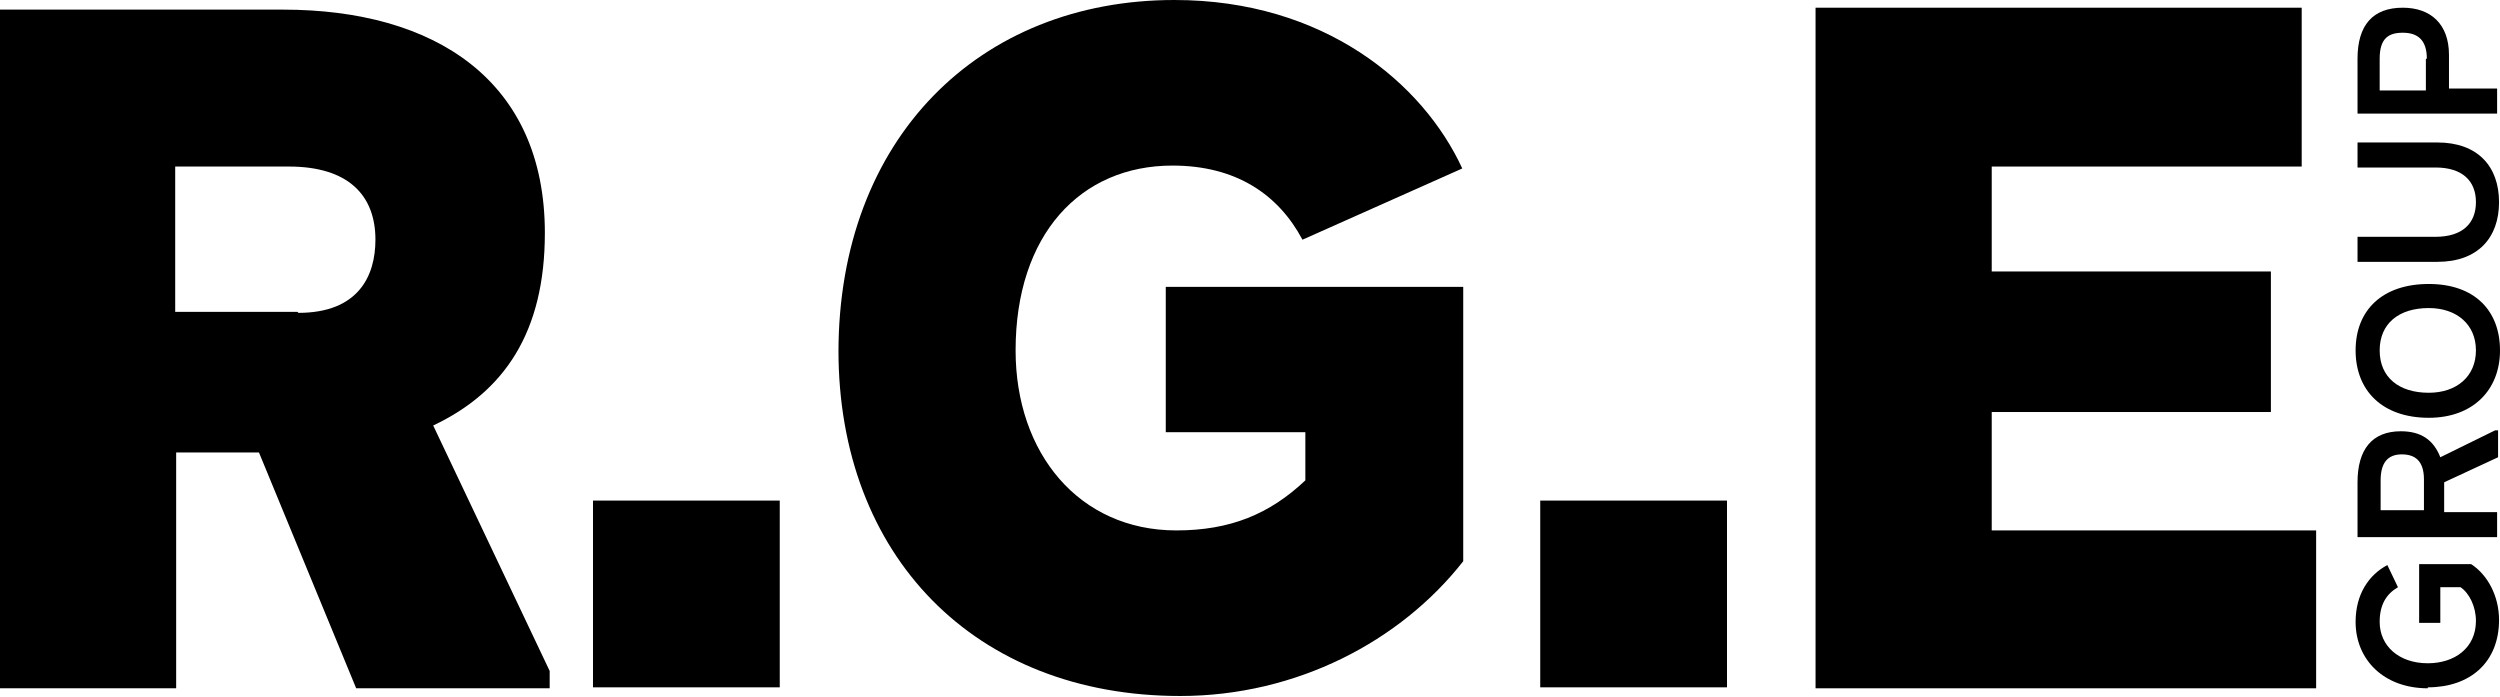 <?xml version="1.0" encoding="UTF-8"?>
<svg id="Layer_2" data-name="Layer 2" xmlns="http://www.w3.org/2000/svg" viewBox="0 0 25.97 7.24">
  <g id="Layer_1-2" data-name="Layer 1">
    <g>
      <path d="M0,.1h2.94c1.57,0,2.72.73,2.72,2.32,0,1.03-.42,1.65-1.16,2l1.21,2.55v.18h-2.01l-1.01-2.45h-.86v2.45H0V.1ZM3.1,3.25c.62,0,.8-.38.8-.76,0-.46-.28-.76-.9-.76h-1.18v1.51h1.27Z"/>
      <rect x="6.16" y="5.2" width="1.94" height="1.94"/>
      <path d="M8.71,3.66c0-2.22,1.46-3.66,3.49-3.66,1.55,0,2.58.86,2.99,1.75l-1.66.74c-.25-.47-.69-.77-1.35-.77-.96,0-1.63.72-1.63,1.92,0,1.07.66,1.87,1.67,1.87.56,0,.97-.17,1.34-.52v-.5h-1.45v-1.51s3.09,0,3.09,0v2.85c-.65.83-1.73,1.4-2.94,1.4-2.14,0-3.55-1.46-3.55-3.59"/>
      <rect x="16" y="5.2" width="1.94" height="1.94"/>
      <polygon points="18.86 .08 23.91 .08 23.91 1.73 20.69 1.73 20.69 2.82 23.59 2.82 23.59 4.28 20.69 4.28 20.69 5.51 24.06 5.51 24.06 7.15 18.86 7.15 18.86 .08"/>
      <g>
        <path d="M25.22,7.15c-.46,0-.75-.3-.75-.69,0-.29.14-.49.33-.59l.11.23c-.12.07-.19.18-.19.36,0,.25.2.43.5.43.28,0,.5-.16.5-.44,0-.15-.07-.29-.16-.35h-.21v.37h-.22s0-.61,0-.61h.54c.17.11.29.33.29.58,0,.44-.3.7-.74.7Z"/>
        <path d="M24.49,5.57v-.56c0-.34.15-.53.45-.53.21,0,.34.09.41.27l.57-.28h.03v.28l-.56.26s0,.03,0,.06v.25h.55v.26h-1.45ZM25.18,4.98c0-.2-.1-.26-.23-.26-.14,0-.22.08-.22.27v.31h.45v-.33Z"/>
        <path d="M25.23,4.34c-.48,0-.76-.28-.76-.7s.28-.69.76-.69.74.28.74.69-.28.7-.74.7ZM25.72,3.64c0-.27-.2-.44-.49-.44-.31,0-.51.16-.51.44s.2.44.51.44c.29,0,.49-.17.49-.44Z"/>
        <path d="M25.32,2.72h-.83v-.26h.81c.28,0,.42-.14.42-.36s-.14-.36-.42-.36h-.81v-.26h.83c.42,0,.64.25.64.62s-.22.62-.64.62Z"/>
        <path d="M24.49,1.19v-.58c0-.35.16-.53.47-.53.29,0,.48.17.48.49v.35h.5v.26h-1.45ZM25.21.61c0-.2-.1-.27-.25-.27s-.24.06-.24.27v.33h.48v-.33Z"/>
      </g>
    </g>
  </g>
</svg>